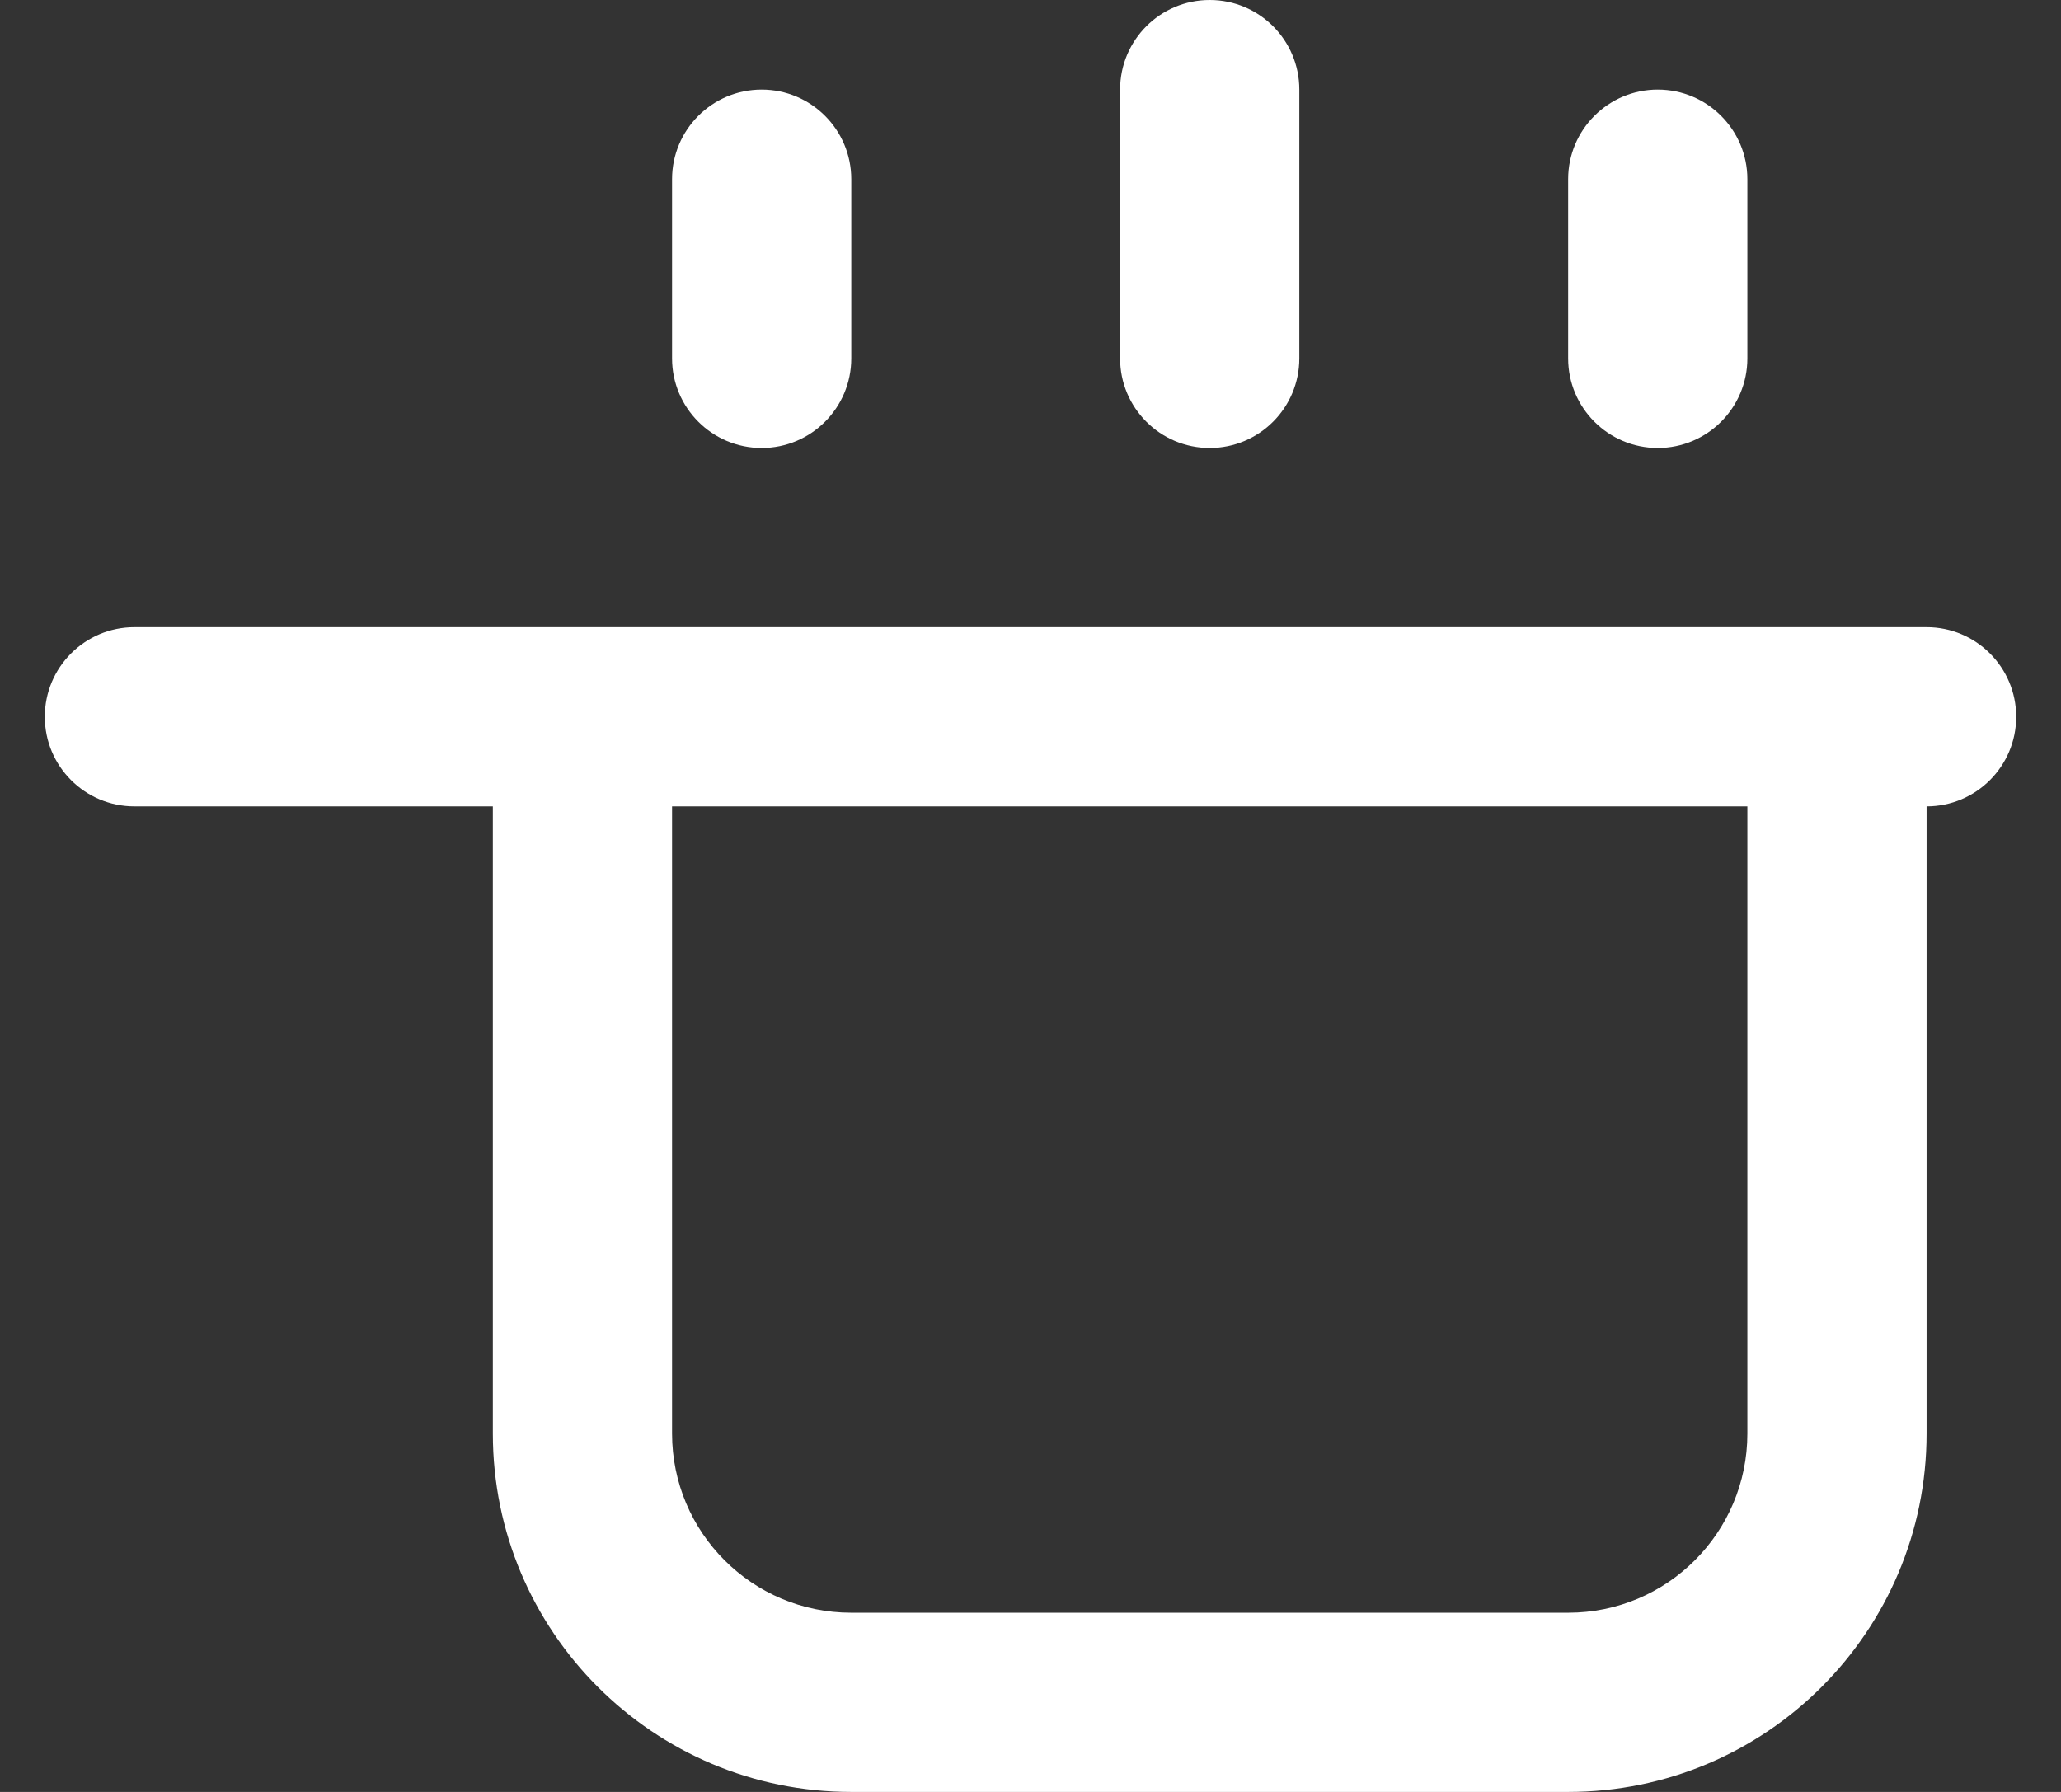 <svg width="23" height="20" viewBox="0 0 23 20" fill="none" xmlns="http://www.w3.org/2000/svg">
<rect x="0" y="0" width="23" height="20" fill="#333333" stroke="none"/>
<path d="M13.5 0C14.052 0 14.5 0.448 14.5 1V4C14.5 4.552 14.052 5 13.5 5C12.948 5 12.5 4.552 12.5 4V1C12.5 0.448 12.948 0 13.5 0Z" fill="white"/>
<path d="M9.5 2C9.5 1.448 9.052 1 8.5 1C7.948 1 7.5 1.448 7.5 2V4C7.5 4.552 7.948 5 8.5 5C9.052 5 9.5 4.552 9.5 4V2Z" fill="white"/>
<path fill-rule="evenodd" clip-rule="evenodd" d="M0.5 8C0.5 7.448 0.948 7 1.5 7H21.5C22.052 7 22.5 7.448 22.5 8C22.5 8.552 22.052 9 21.5 9V16C21.5 18.209 19.709 20 17.5 20H9.5C7.291 20 5.5 18.209 5.5 16V9H1.5C0.948 9 0.5 8.552 0.5 8ZM19.5 9V16C19.5 17.105 18.605 18 17.5 18H9.5C8.395 18 7.5 17.105 7.5 16V9H19.5Z" fill="white"/>
<path d="M19.5 2C19.5 1.448 19.052 1 18.5 1C17.948 1 17.5 1.448 17.5 2V4C17.5 4.552 17.948 5 18.5 5C19.052 5 19.5 4.552 19.5 4V2Z" fill="white"/>
</svg>
